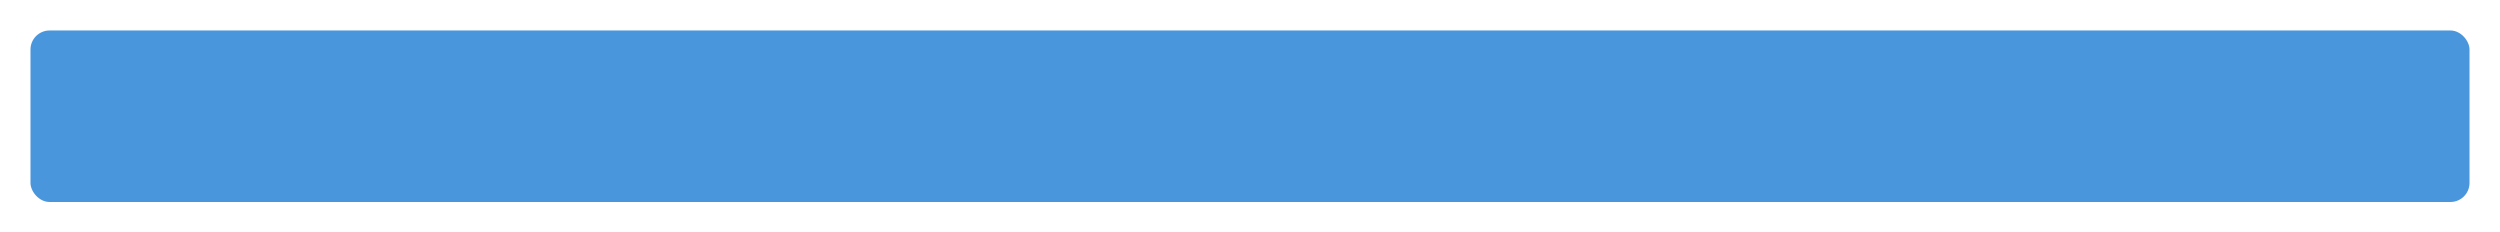 <?xml version="1.0" encoding="UTF-8"?> <svg xmlns="http://www.w3.org/2000/svg" width="1312" height="122" viewBox="0 0 1312 122" fill="none"><g filter="url(#filter0_d_2310_1347)"><rect x="13" y="7" width="1280" height="90" rx="10" fill="#4A96DD"></rect></g><defs><filter id="filter0_d_2310_1347" x="0.4" y="0.4" width="1311.2" height="121.2" filterUnits="userSpaceOnUse" color-interpolation-filters="sRGB"><feFlood flood-opacity="0" result="BackgroundImageFix"></feFlood><feColorMatrix in="SourceAlpha" type="matrix" values="0 0 0 0 0 0 0 0 0 0 0 0 0 0 0 0 0 0 127 0" result="hardAlpha"></feColorMatrix><feOffset dx="3" dy="9"></feOffset><feGaussianBlur stdDeviation="7.8"></feGaussianBlur><feComposite in2="hardAlpha" operator="out"></feComposite><feColorMatrix type="matrix" values="0 0 0 0 0.747 0 0 0 0 0.747 0 0 0 0 0.747 0 0 0 0.25 0"></feColorMatrix><feBlend mode="normal" in2="BackgroundImageFix" result="effect1_dropShadow_2310_1347"></feBlend><feBlend mode="normal" in="SourceGraphic" in2="effect1_dropShadow_2310_1347" result="shape"></feBlend></filter></defs></svg> 